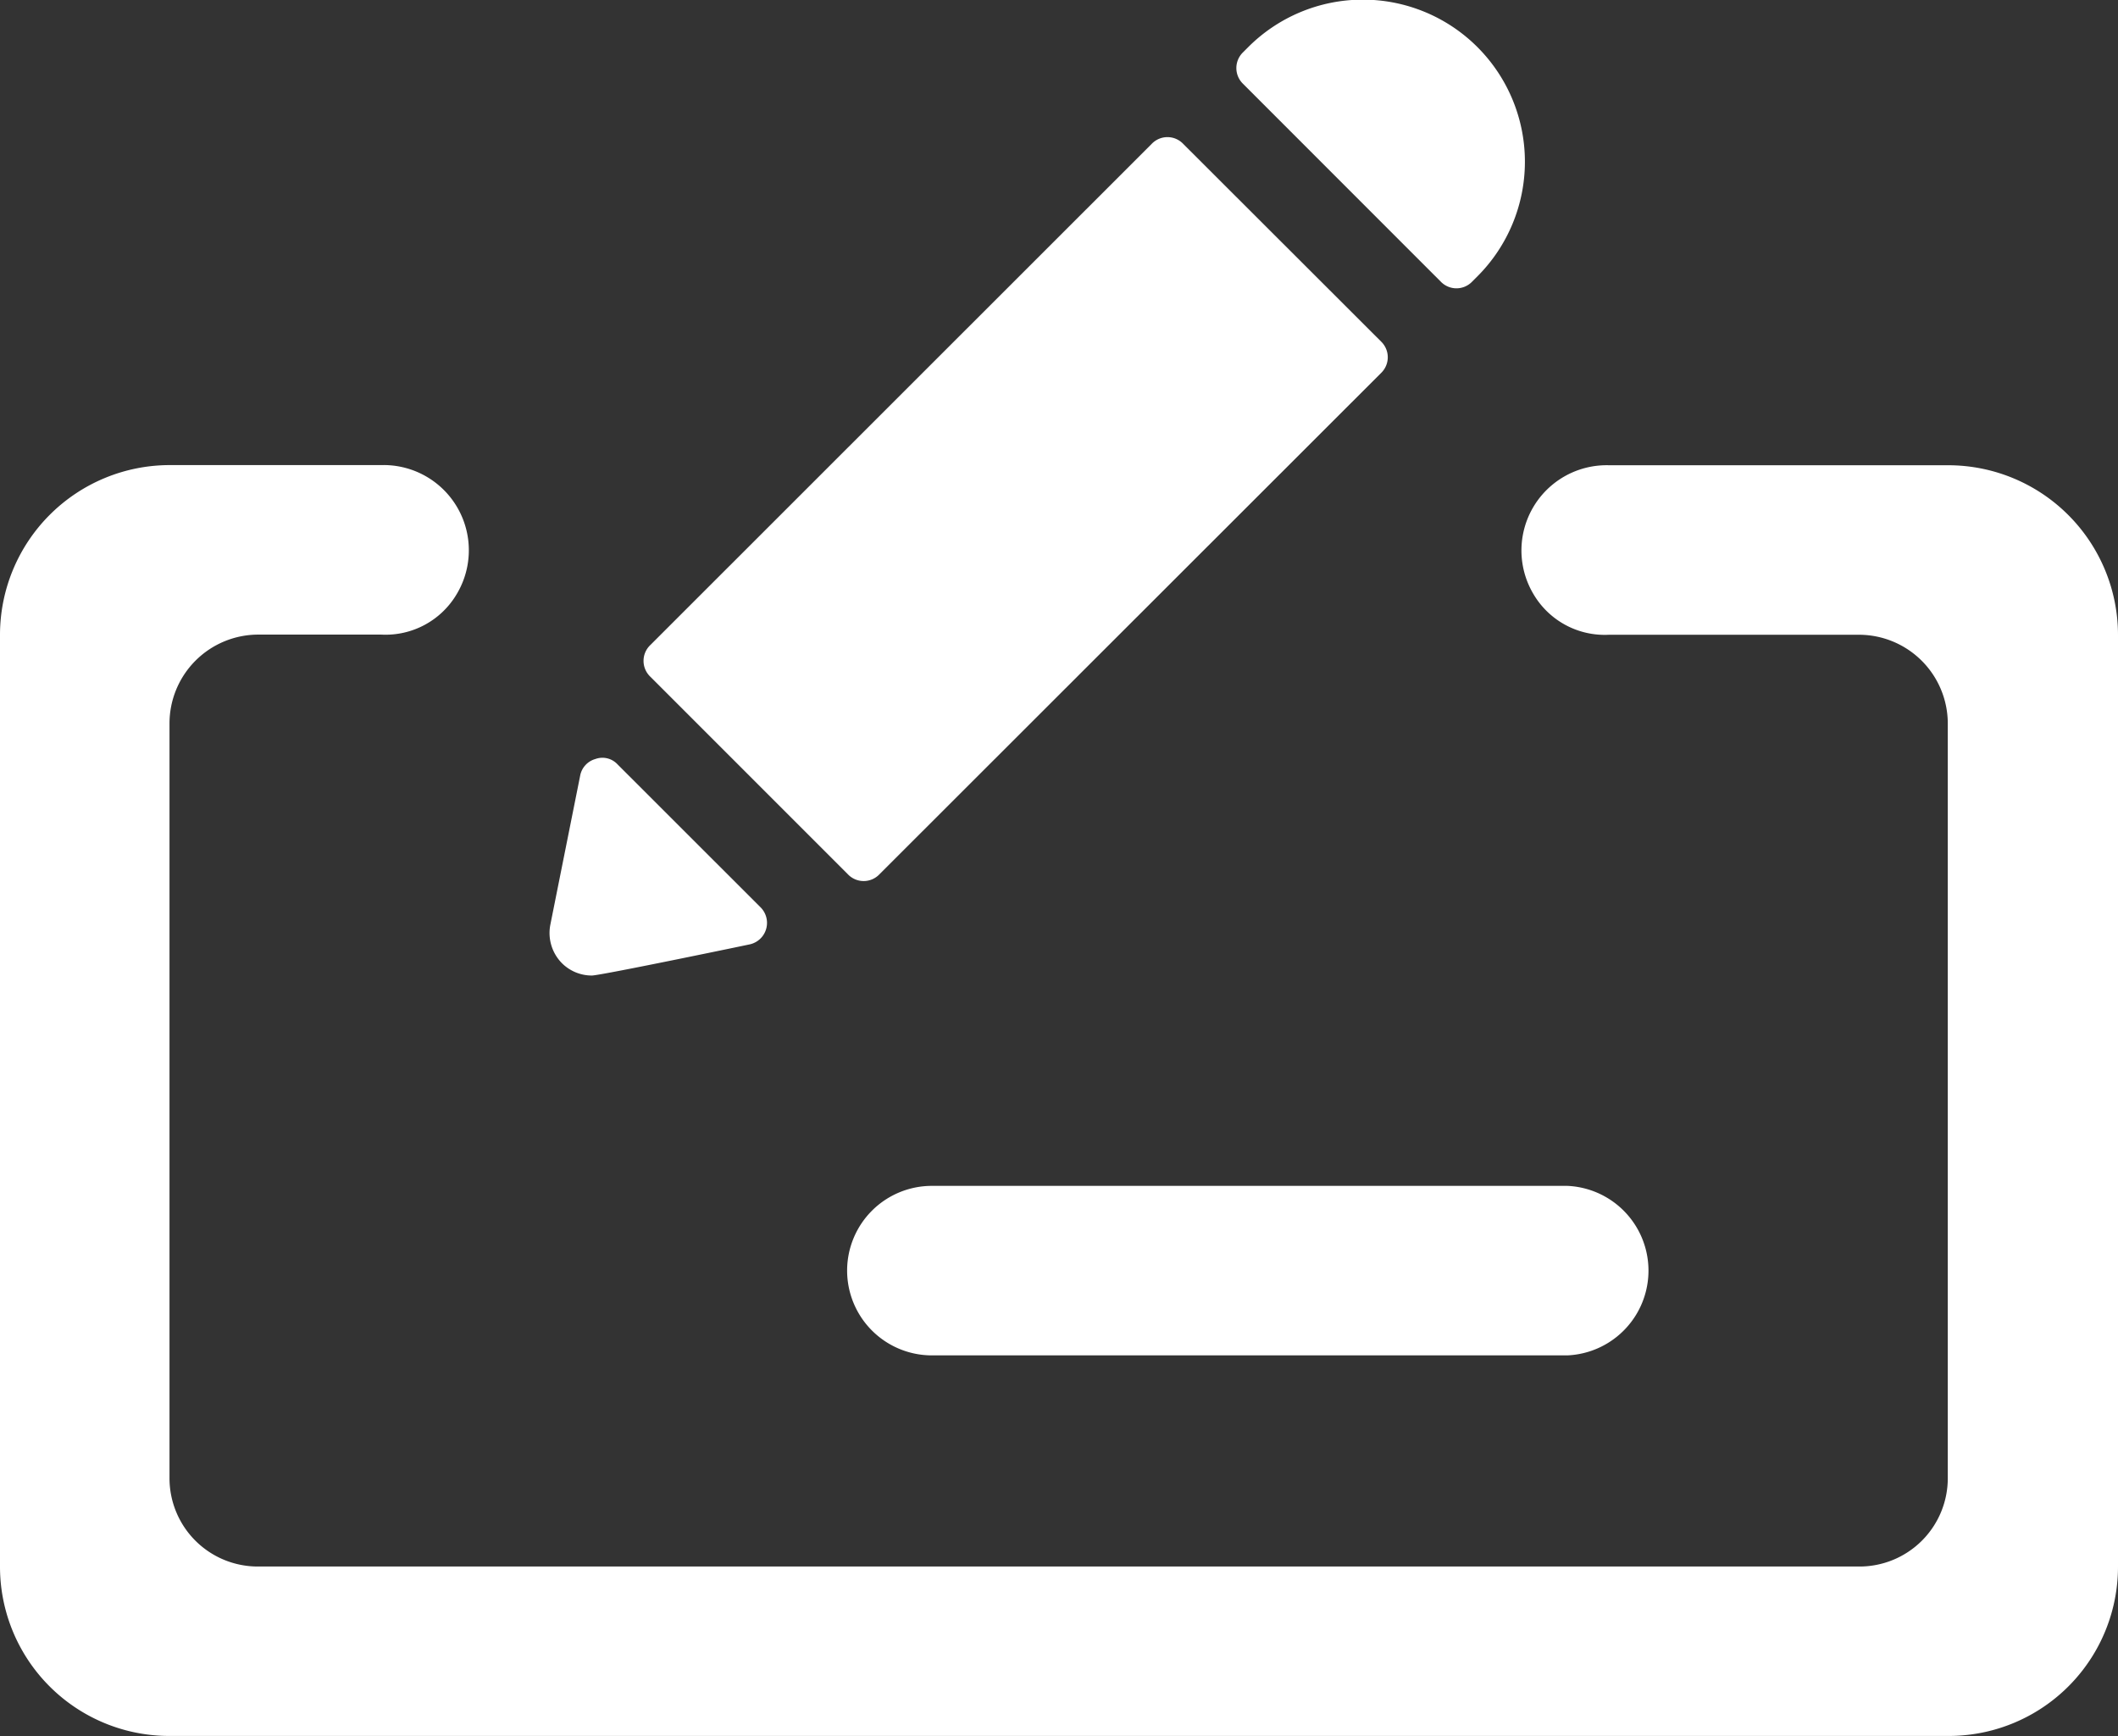 <svg xmlns="http://www.w3.org/2000/svg" width="26.765" height="21.939" viewBox="0 0 26.765 21.939"><rect x="0" y="0" width="26.765" height="21.939" fill="#333333" stroke="none"/><g transform="translate(-0.067 -1254.218)"><g transform="translate(0.067 1254.218)"><path d="M9.613,1268.645a1.072,1.072,0,0,0,1.071,1.077h8.03a1.072,1.072,0,0,0,0-2.142h-8.03a1.071,1.071,0,0,0-1.071,1.065Z" transform="translate(1.092 -1252.595)" fill="#fff"/><path d="M24.69,1259.46H20.4a1.077,1.077,0,0,0-.956,1.626,1.044,1.044,0,0,0,.956.516h3.16a1.123,1.123,0,0,1,1.121,1.121v9.532a1.116,1.116,0,0,1-1.121,1.121H3.33a1.116,1.116,0,0,1-1.121-1.121v-9.532A1.123,1.123,0,0,1,3.33,1261.6H4.885a1.044,1.044,0,0,0,.956-.516,1.077,1.077,0,0,0-.956-1.626H2.209A2.146,2.146,0,0,0,.067,1261.6v11.775a2.139,2.139,0,0,0,2.142,2.142H24.69a2.139,2.139,0,0,0,2.142-2.142V1261.6A2.146,2.146,0,0,0,24.69,1259.46Z" transform="translate(-0.067 -1253.581)" fill="#fff"/><path d="M7.118,1262.839a.26.26,0,0,0-.279-.067.27.27,0,0,0-.193.213l-.377,1.884a.543.543,0,0,0,.146.482.534.534,0,0,0,.379.157c.112,0,2.1-.415,1.987-.392a.278.278,0,0,0,.144-.471Z" transform="translate(0.685 -1253.181)" fill="#fff"/><path d="M14.139,1255.849a.275.275,0,0,0-.4,0L7.4,1262.185a.276.276,0,0,0,0,.392l2.5,2.5a.275.275,0,0,0,.4,0l6.341-6.336a.276.276,0,0,0,0-.393Z" transform="translate(0.814 -1254.03)" fill="#fff"/><path d="M16.58,1257.775a.275.275,0,0,0,.4,0l.067-.067a2.047,2.047,0,0,0-2.9-2.893l-.067.067a.277.277,0,0,0,0,.392Z" transform="translate(1.625 -1254.218)" fill="#fff"/></g></g></svg>